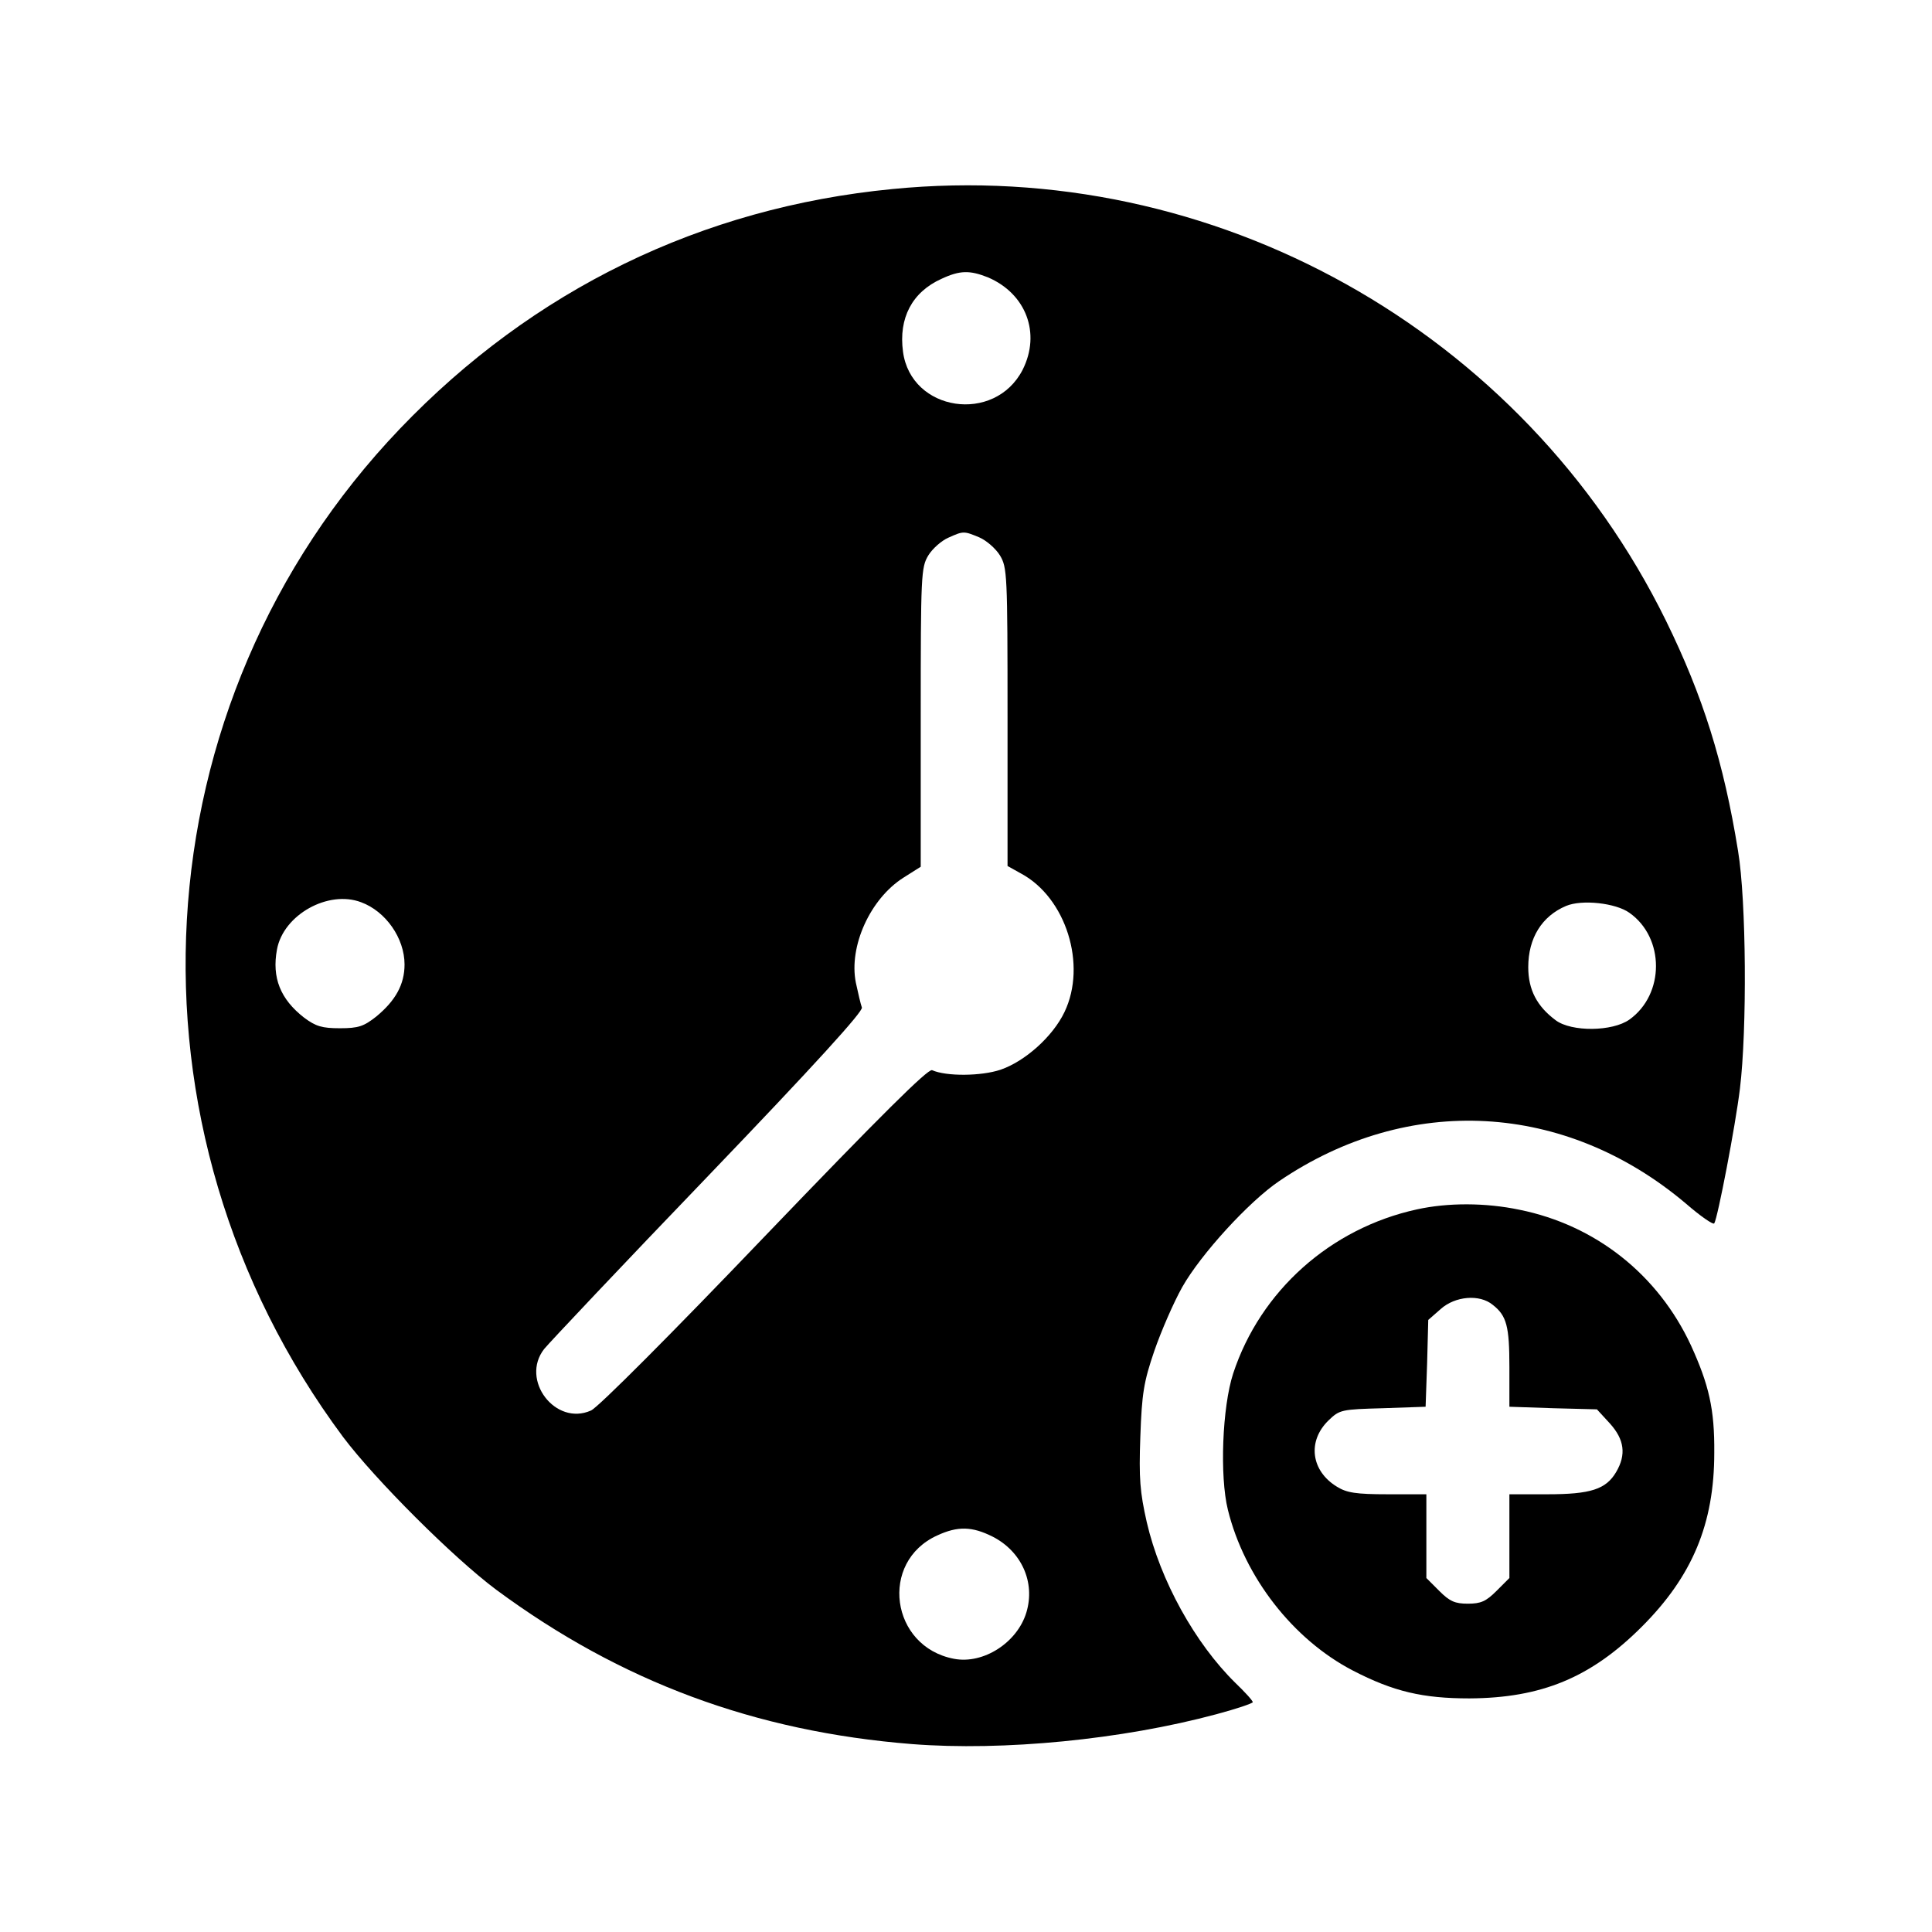<?xml version="1.0" encoding="UTF-8"?>
<svg xmlns="http://www.w3.org/2000/svg" width="46" height="46" viewBox="0 0 46 46" fill="none">
  <path d="M21.248 4.501C16.702 4.941 12.686 6.9 9.524 10.206C3.271 16.747 2.696 26.854 8.167 34.212C8.931 35.228 10.791 37.087 11.815 37.851C14.78 40.043 17.978 41.229 21.716 41.526C23.89 41.696 26.72 41.418 28.957 40.816C29.433 40.69 29.828 40.555 29.828 40.528C29.828 40.492 29.64 40.286 29.415 40.07C28.454 39.127 27.627 37.635 27.304 36.243C27.142 35.524 27.115 35.21 27.151 34.203C27.187 33.179 27.232 32.901 27.484 32.164C27.645 31.697 27.942 31.014 28.148 30.646C28.589 29.864 29.739 28.606 30.457 28.121C33.539 26.028 37.268 26.234 40.134 28.651C40.484 28.956 40.798 29.172 40.816 29.127C40.897 29.001 41.319 26.809 41.427 25.92C41.598 24.518 41.58 21.446 41.382 20.26C41.041 18.148 40.547 16.576 39.666 14.779C36.27 7.87 28.894 3.746 21.248 4.501ZM23.521 6.603C24.429 6.99 24.788 7.933 24.348 8.805C23.683 10.098 21.689 9.802 21.5 8.373C21.392 7.574 21.716 6.954 22.416 6.639C22.857 6.433 23.09 6.433 23.521 6.603ZM23.315 12.794C23.485 12.866 23.71 13.063 23.809 13.225C23.98 13.512 23.989 13.665 23.989 17.07V20.619L24.312 20.799C25.381 21.374 25.884 22.973 25.345 24.096C25.067 24.68 24.402 25.273 23.818 25.471C23.36 25.623 22.533 25.632 22.192 25.48C22.093 25.444 20.97 26.558 18.203 29.442C16.02 31.724 14.232 33.521 14.07 33.584C13.225 33.961 12.381 32.856 12.956 32.119C13.064 31.984 14.816 30.125 16.864 27.995C19.398 25.354 20.557 24.078 20.521 23.988C20.494 23.916 20.431 23.647 20.377 23.395C20.206 22.533 20.718 21.401 21.509 20.898L21.922 20.637V17.079C21.922 13.674 21.931 13.512 22.102 13.225C22.201 13.063 22.416 12.874 22.578 12.803C22.938 12.641 22.947 12.641 23.315 12.794ZM8.598 21.482C9.182 21.697 9.632 22.335 9.632 22.964C9.632 23.44 9.416 23.826 8.958 24.204C8.661 24.437 8.536 24.482 8.095 24.482C7.664 24.482 7.52 24.437 7.242 24.231C6.676 23.791 6.469 23.278 6.595 22.605C6.748 21.778 7.817 21.185 8.598 21.482ZM38.795 21.733C39.639 22.326 39.639 23.674 38.795 24.276C38.391 24.563 37.42 24.572 37.043 24.294C36.594 23.961 36.387 23.566 36.387 23.027C36.387 22.335 36.711 21.814 37.285 21.571C37.663 21.41 38.471 21.5 38.795 21.733ZM23.629 36.584C24.321 36.935 24.654 37.671 24.438 38.39C24.222 39.109 23.414 39.63 22.713 39.495C21.203 39.208 20.925 37.186 22.318 36.557C22.803 36.333 23.144 36.342 23.629 36.584Z" fill="black"></path>
  <path d="M33.736 28.795C31.679 29.244 30.008 30.735 29.361 32.703C29.101 33.502 29.038 35.147 29.235 35.946C29.631 37.554 30.79 39.037 32.209 39.774C33.179 40.277 33.88 40.438 34.985 40.438C36.701 40.429 37.878 39.944 39.091 38.731C40.295 37.528 40.816 36.279 40.816 34.59C40.825 33.556 40.69 32.972 40.259 32.029C39.477 30.349 37.995 29.172 36.18 28.804C35.363 28.633 34.473 28.633 33.736 28.795ZM35.542 31.068C35.875 31.328 35.938 31.58 35.938 32.55V33.494L36.98 33.529L38.022 33.556L38.328 33.889C38.678 34.275 38.723 34.635 38.48 35.048C38.238 35.461 37.869 35.578 36.845 35.578H35.938V36.575V37.572L35.632 37.878C35.381 38.13 35.255 38.183 34.949 38.183C34.644 38.183 34.518 38.13 34.267 37.878L33.961 37.572V36.575V35.578H33.045C32.281 35.578 32.065 35.542 31.832 35.398C31.212 35.021 31.122 34.311 31.634 33.817C31.895 33.565 31.94 33.556 32.928 33.529L33.943 33.494L33.979 32.46L34.006 31.427L34.303 31.167C34.644 30.861 35.228 30.807 35.542 31.068Z" fill="black"></path>
</svg>
